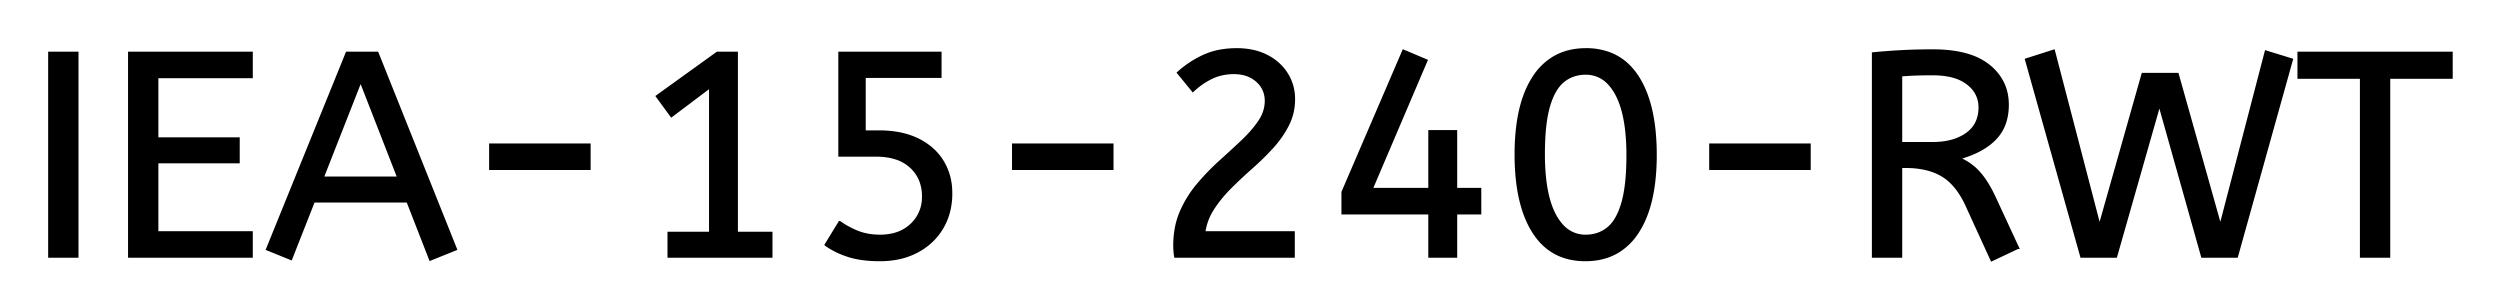 <svg xmlns="http://www.w3.org/2000/svg" role="img" viewBox="-17.05 -17.05 860.60 106.10"><title>IEA-15-240-RWT logo</title><path d="M711.3 71.202h-11.8l-19-67.7 9.4-3 15.8 60.6 14.9-52.6h11.9l14.8 52.6L763 .802l8.8 2.7-18.9 67.7h-11.8l-14.8-52.6-15 52.6zm-641.8 0h-42v-70h42v8.2H37v21.3h28v8H37v24.3h32.5v8.2zm197.8-4l4.7-7.7a28.895 28.895 0 0 0 5.777 3.179 32.164 32.164 0 0 0 .423.171q3.4 1.35 7.7 1.35a18.948 18.948 0 0 0 4.749-.564 13.678 13.678 0 0 0 6.051-3.286 12.805 12.805 0 0 0 4.091-9.289 17.128 17.128 0 0 0 .009-.561 14.735 14.735 0 0 0-.843-5.076 12.876 12.876 0 0 0-3.407-5.074 13.782 13.782 0 0 0-5.449-3.053q-2.936-.897-6.701-.897H272v-35.2h34.6v8.1h-26.1v19h5a37.701 37.701 0 0 1 6.181.48q3.465.577 6.355 1.844a22.674 22.674 0 0 1 .814.376 21.393 21.393 0 0 1 5.421 3.702 18.764 18.764 0 0 1 3.079 3.798 20.024 20.024 0 0 1 2.871 9.003 24.706 24.706 0 0 1 .079 1.997 25.044 25.044 0 0 1-.861 6.681 21.101 21.101 0 0 1-2.189 5.169q-3.05 5.15-8.55 8.1a24.425 24.425 0 0 1-7.617 2.535 32.353 32.353 0 0 1-5.283.415 46.433 46.433 0 0 1-4.676-.223q-3.211-.326-5.824-1.127-4.4-1.35-8-3.85zm160.9 4h-40.6q-.3-1.8-.3-3.7a32.192 32.192 0 0 1 .635-6.525 25.813 25.813 0 0 1 1.615-5.125q2.25-5.15 5.85-9.4 3.6-4.25 7.65-7.9 4.05-3.65 7.6-7a46.218 46.218 0 0 0 3.419-3.574 35.601 35.601 0 0 0 2.431-3.176q2.3-3.4 2.3-7.1a9.278 9.278 0 0 0-.824-3.946 9.139 9.139 0 0 0-2.276-3.004 10.723 10.723 0 0 0-5.318-2.52 15.011 15.011 0 0 0-2.682-.23 18.533 18.533 0 0 0-4.957.644 16.281 16.281 0 0 0-2.693 1.006 25.364 25.364 0 0 0-5.788 3.851 28.825 28.825 0 0 0-.662.599l-5-6.1q4-3.6 8.85-5.8a24.132 24.132 0 0 1 6.306-1.837A32.297 32.297 0 0 1 408.7.002a26.13 26.13 0 0 1 5.202.494A19.778 19.778 0 0 1 419 2.252a17.784 17.784 0 0 1 4.886 3.612 16.365 16.365 0 0 1 1.964 2.538q2.45 3.9 2.45 8.7 0 4.8-2.1 8.9a34.778 34.778 0 0 1-4.992 7.248 38.693 38.693 0 0 1-.408.452q-3.3 3.6-7.1 6.95t-7.3 6.85a45.932 45.932 0 0 0-4.574 5.302 40.289 40.289 0 0 0-1.376 1.998q-2.45 3.8-3.05 8.2h30.8v8.2zm249.3-3l-8.9 4.2-8.7-19a30.586 30.586 0 0 0-2.591-4.574q-2.506-3.604-5.709-5.526-4.355-2.613-10.836-2.95a37.847 37.847 0 0 0-1.964-.05h-1.5v30.9h-9.5v-69.8q5.3-.5 10.15-.75a187.94 187.94 0 0 1 6.316-.215A226.267 226.267 0 0 1 648.3.402q12.8 0 19.25 5.2a17.414 17.414 0 0 1 4.63 5.534q1.82 3.51 1.82 7.866a19.88 19.88 0 0 1-.651 5.22 14.672 14.672 0 0 1-3.699 6.53q-4.35 4.45-12.55 6.65a23.656 23.656 0 0 1 3.429 1.863 20.427 20.427 0 0 1 1.371.987q1.969 1.547 3.805 4.06a29.29 29.29 0 0 1 .245.34q1.95 2.75 3.95 7.15l7.6 16.4zm-193.4 3h-9v-14.9h-29.9v-7.2l20.9-48.6 7.8 3.3-18.9 44.3h20.1v-19.9h9v19.9h8.3v8.2h-8.3v14.9zm-344.3-2.5l-8.7 3.5-7.8-20H90.9l-7.8 19.8-8.1-3.3 27.4-67.5h10.4l27 67.5zm108.6 2.5h-35.2v-8h14.3v-50.5l-13.4 10.1-4.9-6.7 20.7-14.9h6.6v62h11.9v8zm556.9 0h-9.5v-61.6h-21.5v-8.4h52.5v8.4h-21.5v61.6zm-276.6 1.2q-11.7 0-17.8-9.55-4.505-7.053-5.683-18.278a81.32 81.32 0 0 1-.417-8.472 77.106 77.106 0 0 1 .61-10.041q1.343-10.197 5.64-16.659a20.992 20.992 0 0 1 6.763-6.589Q522.556.002 528.9.002a22.809 22.809 0 0 1 7.987 1.336q5.708 2.118 9.435 7.593a25.382 25.382 0 0 1 .378.571q4.487 6.988 5.674 18.198a81.891 81.891 0 0 1 .426 8.602 77.106 77.106 0 0 1-.61 10.041q-1.343 10.196-5.64 16.659a20.992 20.992 0 0 1-6.763 6.589q-4.743 2.811-11.087 2.811zm-519.2-1.2H0v-70h9.5v70zm519.3-7a12.762 12.762 0 0 0 4.421-.745 11.493 11.493 0 0 0 3.329-1.905 11.747 11.747 0 0 0 2.393-2.723q1.568-2.405 2.607-6.027 1.746-6.084 1.75-16.347a120.37 120.37 0 0 0 0-.053 79.493 79.493 0 0 0-.339-7.612q-.733-7.594-3.05-12.473a21.455 21.455 0 0 0-.461-.915 17.262 17.262 0 0 0-2.472-3.561 10.682 10.682 0 0 0-8.178-3.639 12.762 12.762 0 0 0-4.421.745 11.493 11.493 0 0 0-3.329 1.905q-3.25 2.65-5 8.7a36.612 36.612 0 0 0-.978 4.556q-.772 4.988-.772 11.894a79.493 79.493 0 0 0 .339 7.612q.733 7.594 3.05 12.473a21.455 21.455 0 0 0 .461.915 17.262 17.262 0 0 0 2.472 3.561 10.682 10.682 0 0 0 8.178 3.639zm-421.7-53.6l-13.2 33.6h26.3l-13.1-33.6zm530.2-1.8v23.5h11a26.489 26.489 0 0 0 4.923-.432q3.929-.743 6.777-2.768 4.5-3.2 4.5-9.2a9.811 9.811 0 0 0-3.273-7.464 13.272 13.272 0 0 0-.927-.786 13.923 13.923 0 0 0-4.364-2.222q-1.929-.61-4.259-.858a31.944 31.944 0 0 0-3.377-.17q-3.174 0-5.738.087a118.974 118.974 0 0 0-.362.013q-2.7.1-4.9.3zm-451.5 32.2h-34v-8.2h34v8.2zm180 0h-34v-8.2h34v8.2zm240 0h-34v-8.2h34v8.2z" vector-effect="non-scaling-stroke" fill="#000" fill-rule="evenodd" stroke="#000" stroke-linecap="round" stroke-width=".25mm"/></svg>